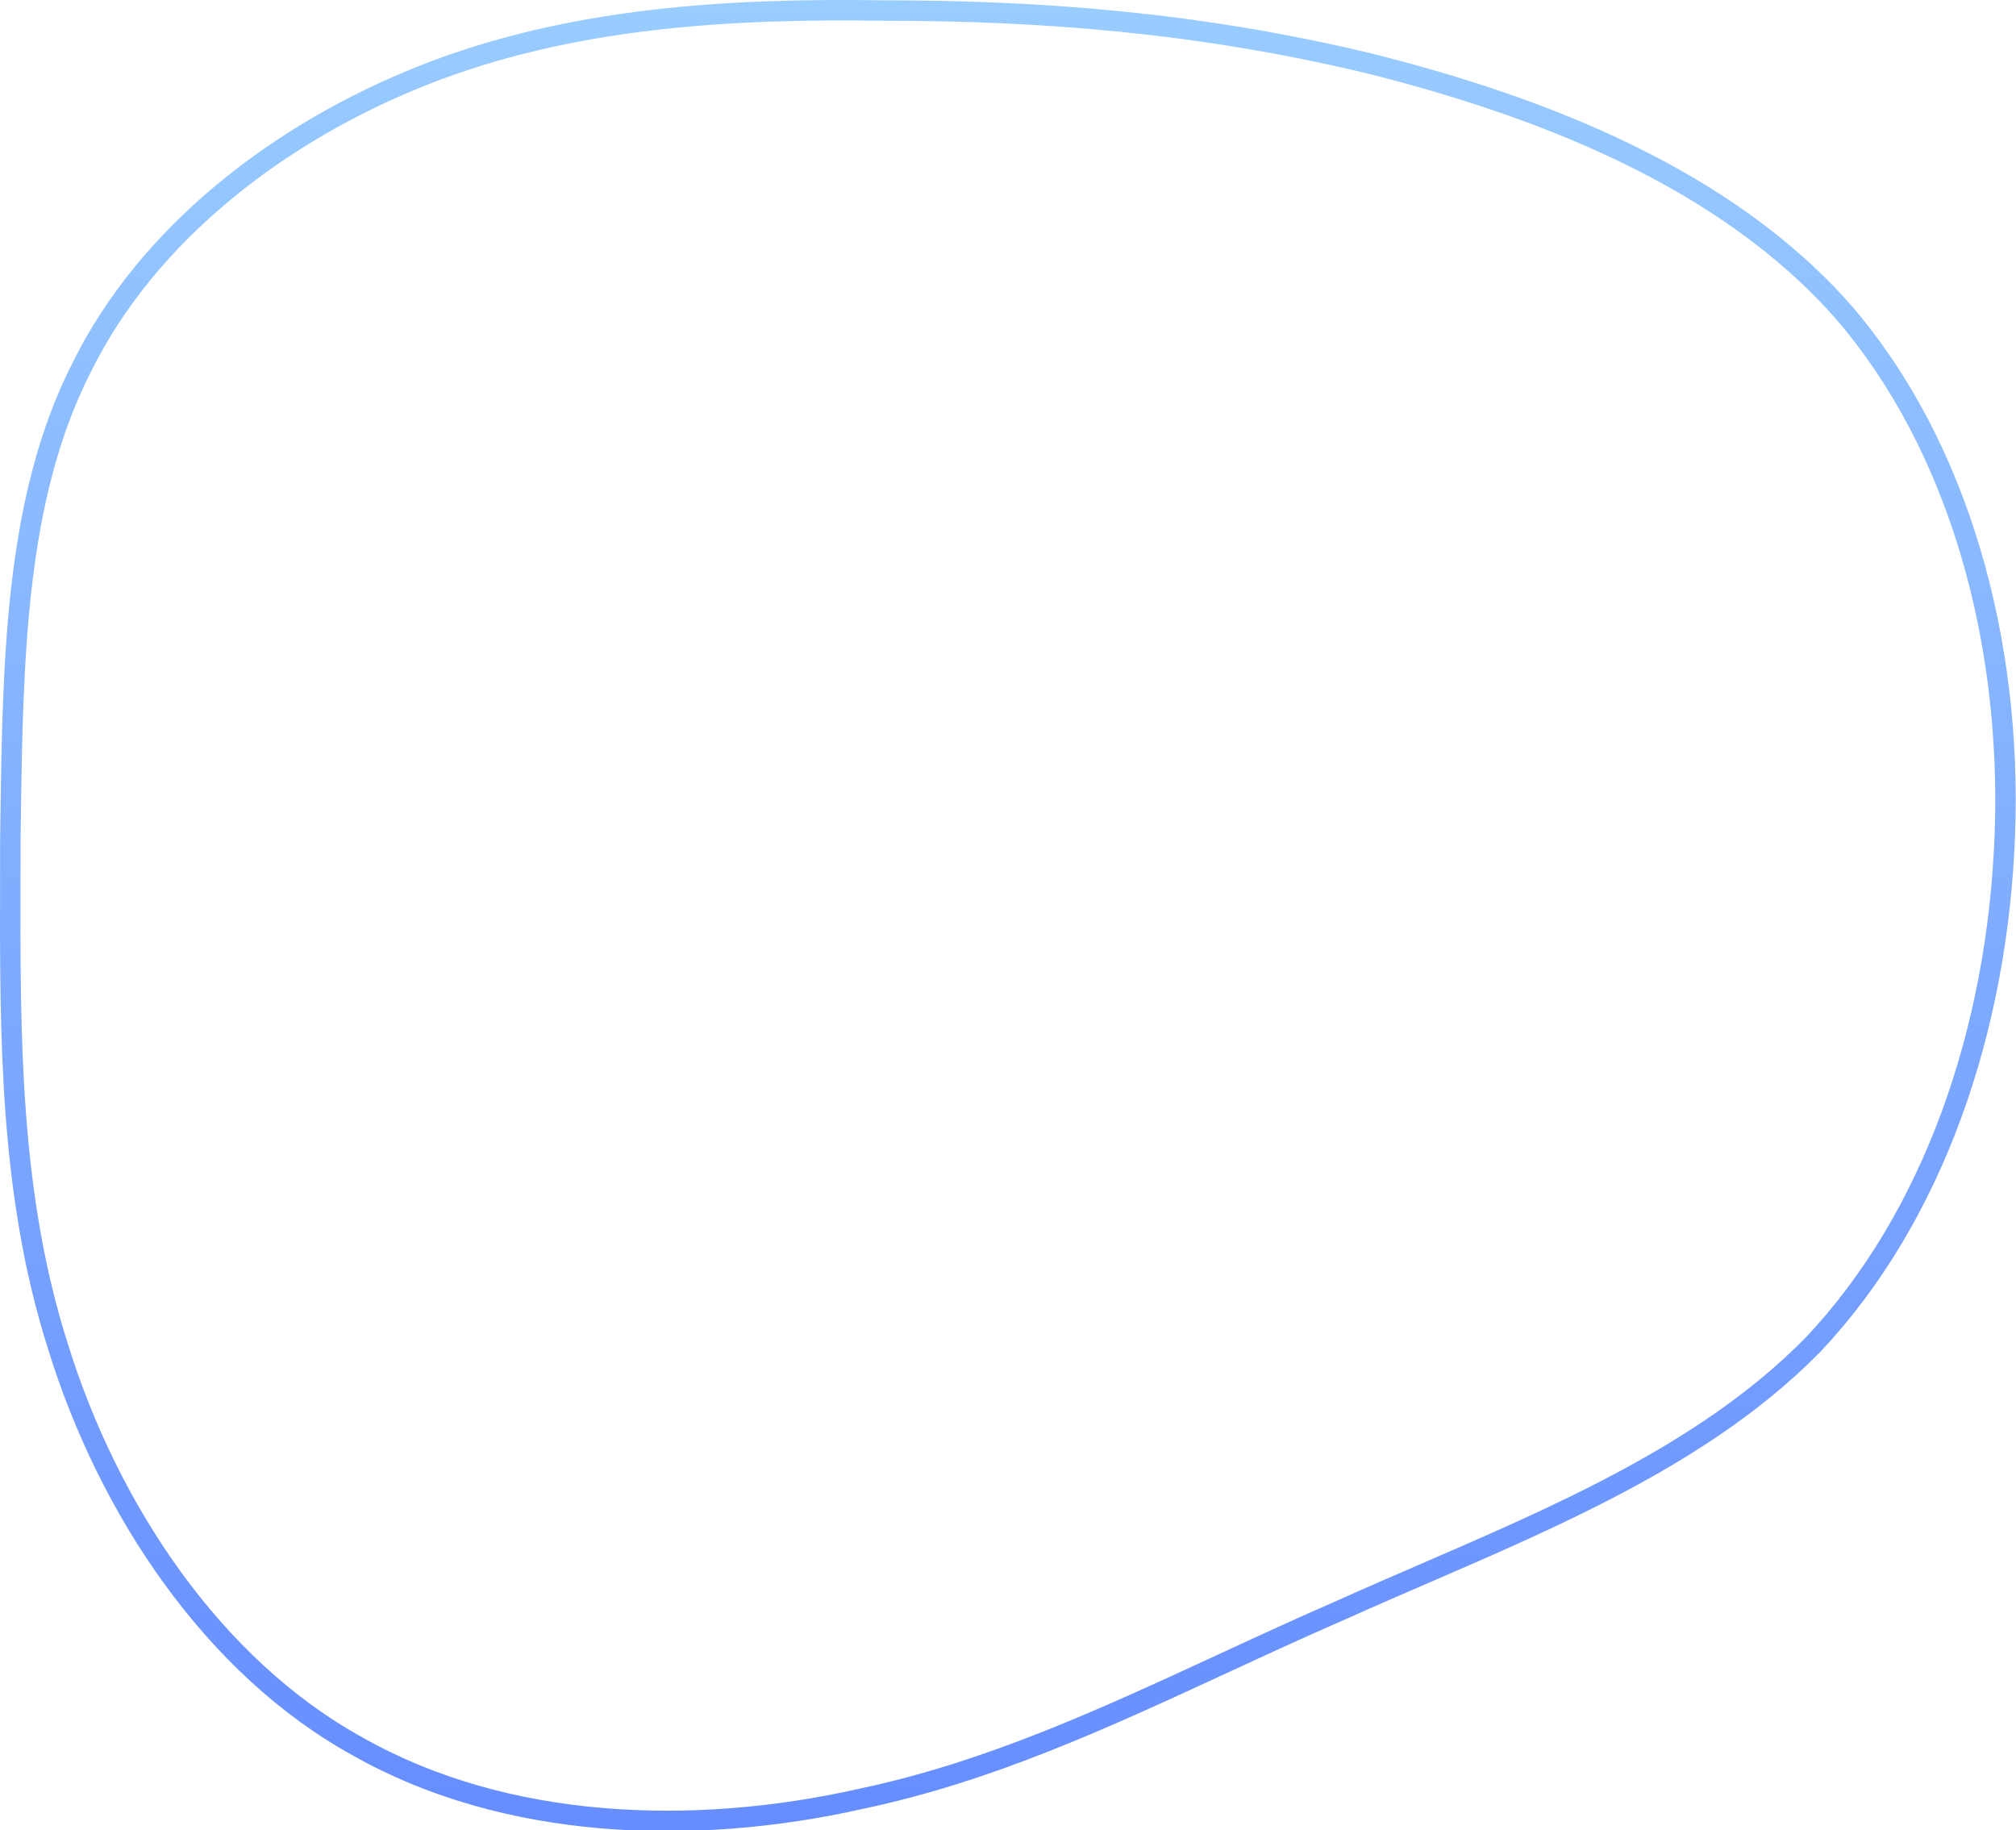 <?xml version="1.0" encoding="UTF-8"?> <svg xmlns="http://www.w3.org/2000/svg" width="986" height="895" viewBox="0 0 986 895" fill="none"> <path d="M980.547 408.049L980.547 408.051C977.052 503.589 945.602 595.203 886.685 657.606C856.656 688.202 819.577 711.421 779.693 731.582C752.688 745.232 724.65 757.366 696.716 769.455C683.276 775.271 669.86 781.077 656.595 787.036C636.415 795.811 616.898 804.83 597.7 813.703C539.157 840.759 483.579 866.445 421.206 879.622L421.173 879.629L421.14 879.636C338.4 898.282 246.872 894.643 175.386 854.288L175.359 854.273L175.332 854.258C103.894 815.082 52.796 737.571 28.353 658.423L28.346 658.401L28.339 658.379C4.706 584.255 4.867 507.11 5.029 429.739C5.042 423.368 5.056 416.995 5.056 410.622C5.092 408.047 5.128 405.473 5.164 402.9C6.275 322.827 7.372 243.726 39.792 180.005L39.808 179.974L39.823 179.942C72.051 114.336 136.747 64.477 207.686 36.567C278.491 8.709 355.308 3.988 432.748 5.161L432.786 5.162H432.824C508.987 5.162 586.185 11.019 669.187 30.891C753.605 51.997 844.049 86.969 901.801 152.793C958.386 218.629 984.041 313.706 980.547 408.049Z" stroke="url(#paint0_linear_507_32)" stroke-width="10"></path> <defs> <linearGradient id="paint0_linear_507_32" x1="492.93" y1="0" x2="492.93" y2="895.449" gradientUnits="userSpaceOnUse"> <stop stop-color="#99CCFF"></stop> <stop offset="1" stop-color="#668DFF"></stop> </linearGradient> </defs> </svg> 